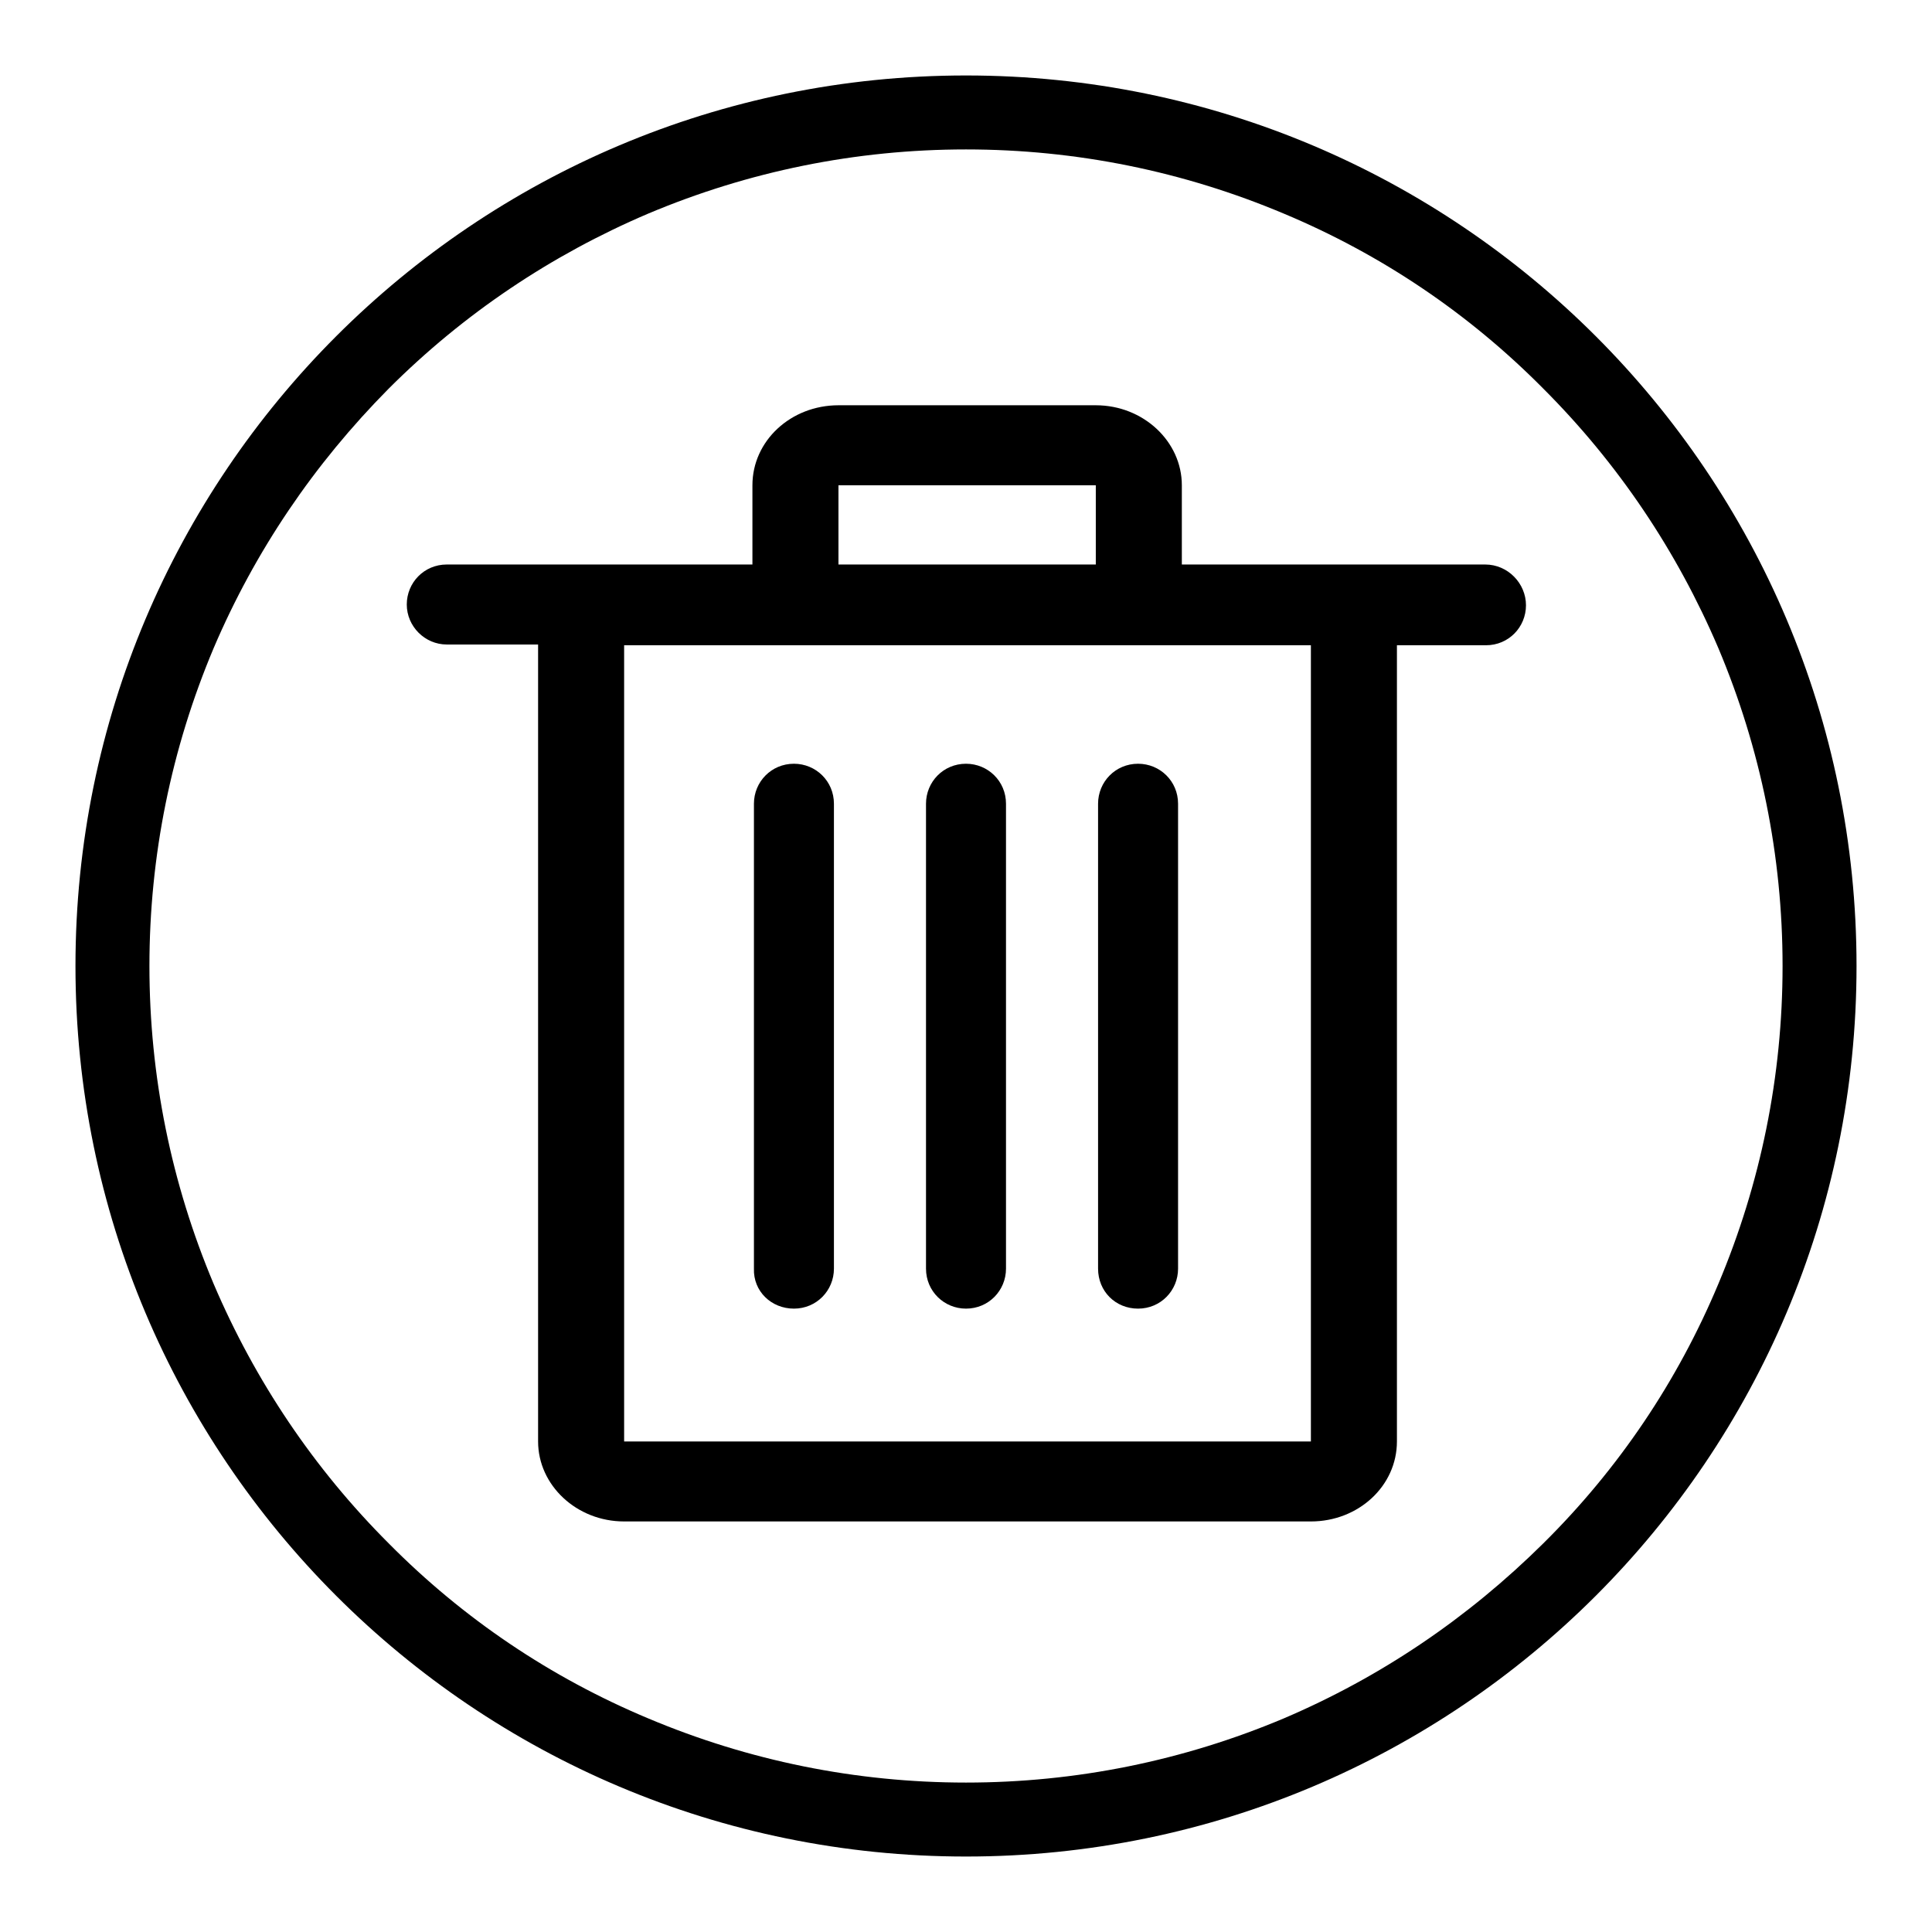 <?xml version="1.0" encoding="utf-8"?>
<!-- Svg Vector Icons : http://www.onlinewebfonts.com/icon -->
<!DOCTYPE svg PUBLIC "-//W3C//DTD SVG 1.1//EN" "http://www.w3.org/Graphics/SVG/1.1/DTD/svg11.dtd">
<svg version="1.1" xmlns="http://www.w3.org/2000/svg" xmlns:xlink="http://www.w3.org/1999/xlink" x="0px" y="0px" viewBox="0 0 256 256" enable-background="new 0 0 256 256" xml:space="preserve">
<g><g><path fill="#000000" d="M128,19.8c14.6,0,28.8,2.9,42.1,8.5c12.9,5.4,24.5,13.2,34.4,23.2c9.9,9.9,17.7,21.5,23.2,34.4c5.6,13.3,8.5,27.5,8.5,42.1c0,14.6-2.9,28.8-8.5,42.1c-5.4,12.9-13.2,24.5-23.2,34.4s-21.5,17.7-34.4,23.2c-13.3,5.6-27.5,8.5-42.1,8.5s-28.8-2.9-42.1-8.5c-12.9-5.4-24.5-13.2-34.4-23.2c-9.9-9.9-17.7-21.5-23.2-34.4c-5.6-13.3-8.5-27.5-8.5-42.1s2.9-28.8,8.5-42.1C33.8,73,41.6,61.5,51.5,51.5c9.9-9.9,21.5-17.7,34.4-23.2C99.2,22.7,113.4,19.8,128,19.8 M128,10C62.8,10,10,62.8,10,128c0,65.2,52.8,118,118,118c65.2,0,118-52.8,118-118C246,62.8,193.2,10,128,10L128,10z"/><path fill="#000000" d="M196.8,74.8h-40.2V64.3c0-5.8-5.1-10.6-11.4-10.6h-34.1c-6.3,0-11.4,4.7-11.4,10.6v10.5H59.2c-3,0-5.3,2.4-5.3,5.3s2.4,5.3,5.3,5.3h12.1V191c0,5.8,5.1,10.6,11.4,10.6h91c6.3,0,11.4-4.7,11.4-10.6V85.5h11.8c3,0,5.3-2.4,5.3-5.3S199.8,74.8,196.8,74.8L196.8,74.8z M111.1,64.3h34.1v10.5h-34.1V64.3L111.1,64.3z M173.7,191h-91V85.5h91V191z M105.2,173.4c3,0,5.3-2.4,5.3-5.3v-61.6c0-3-2.4-5.3-5.3-5.3c-3,0-5.3,2.4-5.3,5.3v61.6C99.8,171.1,102.2,173.4,105.2,173.4z M128,173.4c3,0,5.3-2.4,5.3-5.3v-61.6c0-3-2.4-5.3-5.3-5.3c-3,0-5.3,2.4-5.3,5.3v61.6C122.7,171.1,125.1,173.4,128,173.4z M150.8,173.4c3,0,5.3-2.4,5.3-5.3v-61.6c0-3-2.4-5.3-5.3-5.3c-3,0-5.3,2.4-5.3,5.3v61.6C145.5,171.1,147.8,173.4,150.8,173.4z"/></g></g>
</svg>
